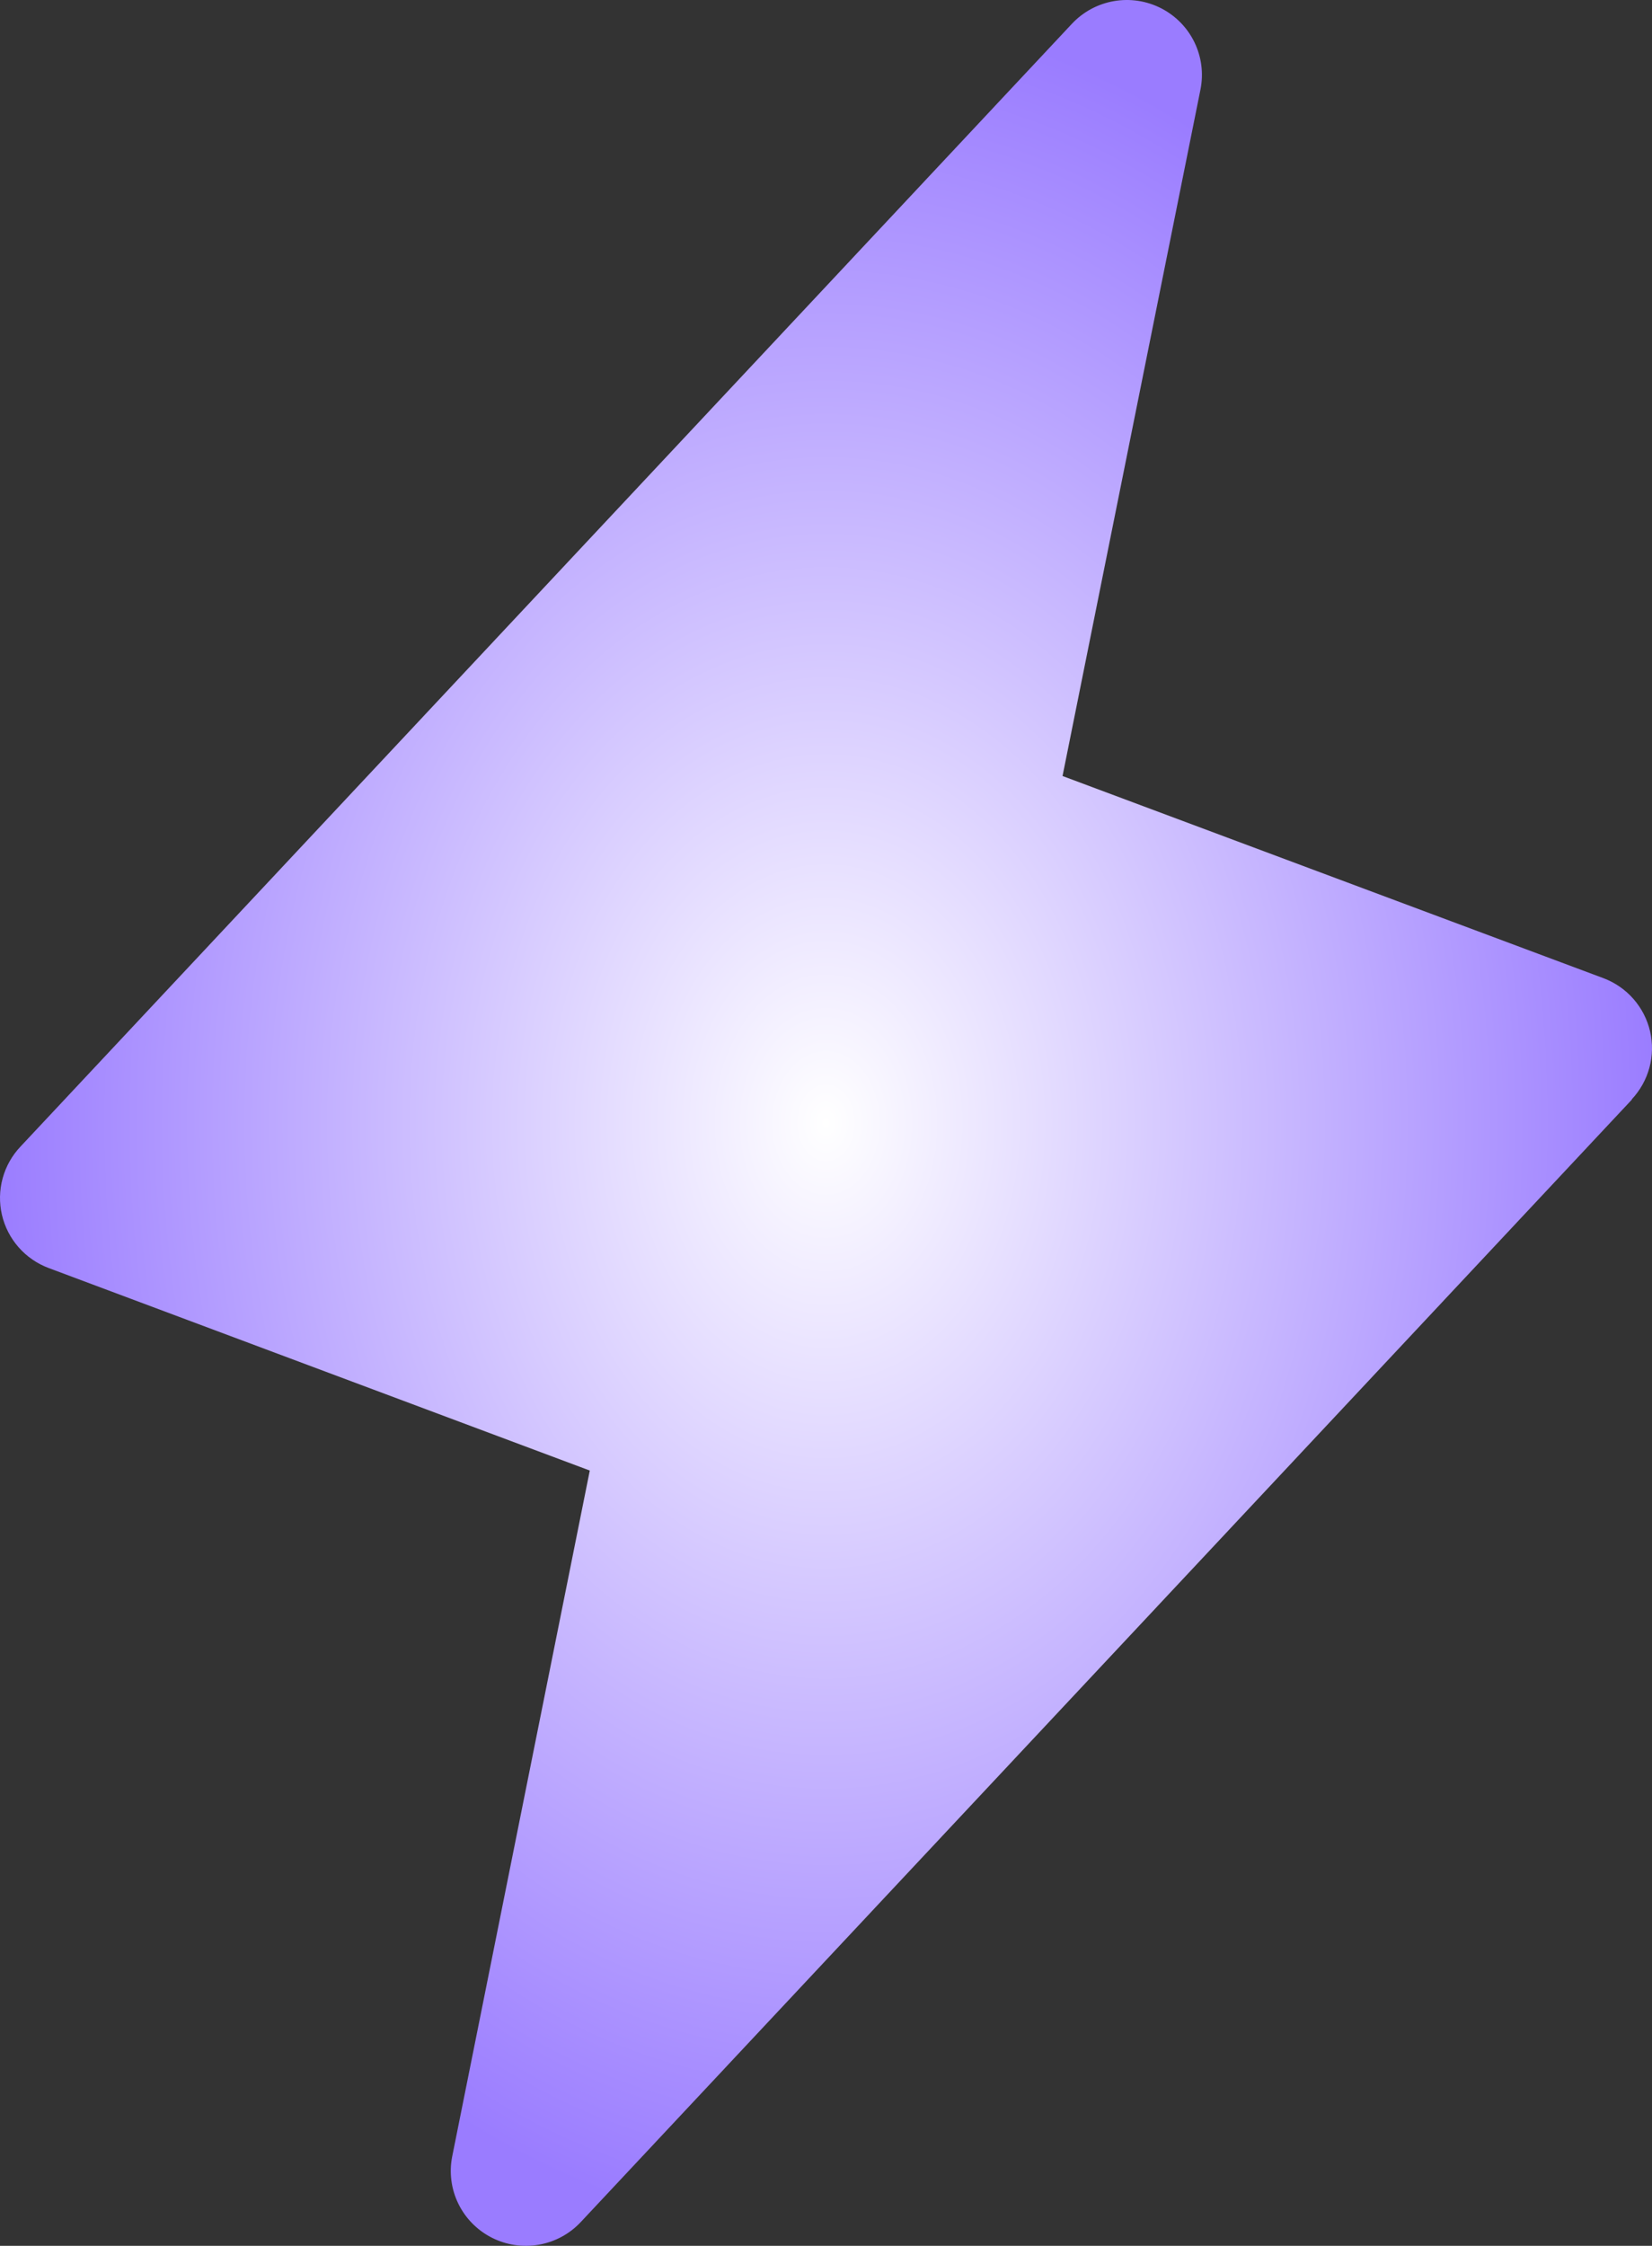 <?xml version="1.0" encoding="UTF-8"?> <svg xmlns="http://www.w3.org/2000/svg" width="184" height="250" viewBox="0 0 184 250" fill="none"><rect x="0" y="0" width="184" height="250" fill="#333333" stroke="none"/><g style="mix-blend-mode:plus-lighter"><path d="M181.781 122.381L64.676 247.365C63.435 248.684 61.797 249.566 60.009 249.876C58.221 250.187 56.381 249.909 54.765 249.086C53.149 248.263 51.845 246.939 51.051 245.313C50.257 243.688 50.015 241.849 50.362 240.074L65.691 163.698L5.434 141.159C4.14 140.677 2.986 139.883 2.075 138.848C1.164 137.813 0.525 136.57 0.214 135.229C-0.096 133.888 -0.069 132.491 0.295 131.163C0.658 129.835 1.346 128.618 2.297 127.619L119.402 2.635C120.643 1.316 122.281 0.434 124.069 0.124C125.857 -0.187 127.698 0.09 129.314 0.914C130.93 1.737 132.233 3.061 133.027 4.687C133.821 6.312 134.063 8.151 133.716 9.926L118.346 86.385L178.602 108.893C179.887 109.378 181.032 110.171 181.935 111.202C182.839 112.233 183.474 113.469 183.784 114.803C184.094 116.136 184.07 117.525 183.713 118.846C183.356 120.168 182.678 121.382 181.739 122.381H181.781Z" fill="url(#paint0_radial_631_943)"></path></g><defs><radialGradient id="paint0_radial_631_943" cx="0" cy="0" r="1" gradientUnits="userSpaceOnUse" gradientTransform="translate(92 125) rotate(90) scale(125 92)"><stop stop-color="white"></stop><stop offset="1" stop-color="#9A7CFF"></stop></radialGradient></defs></svg> 